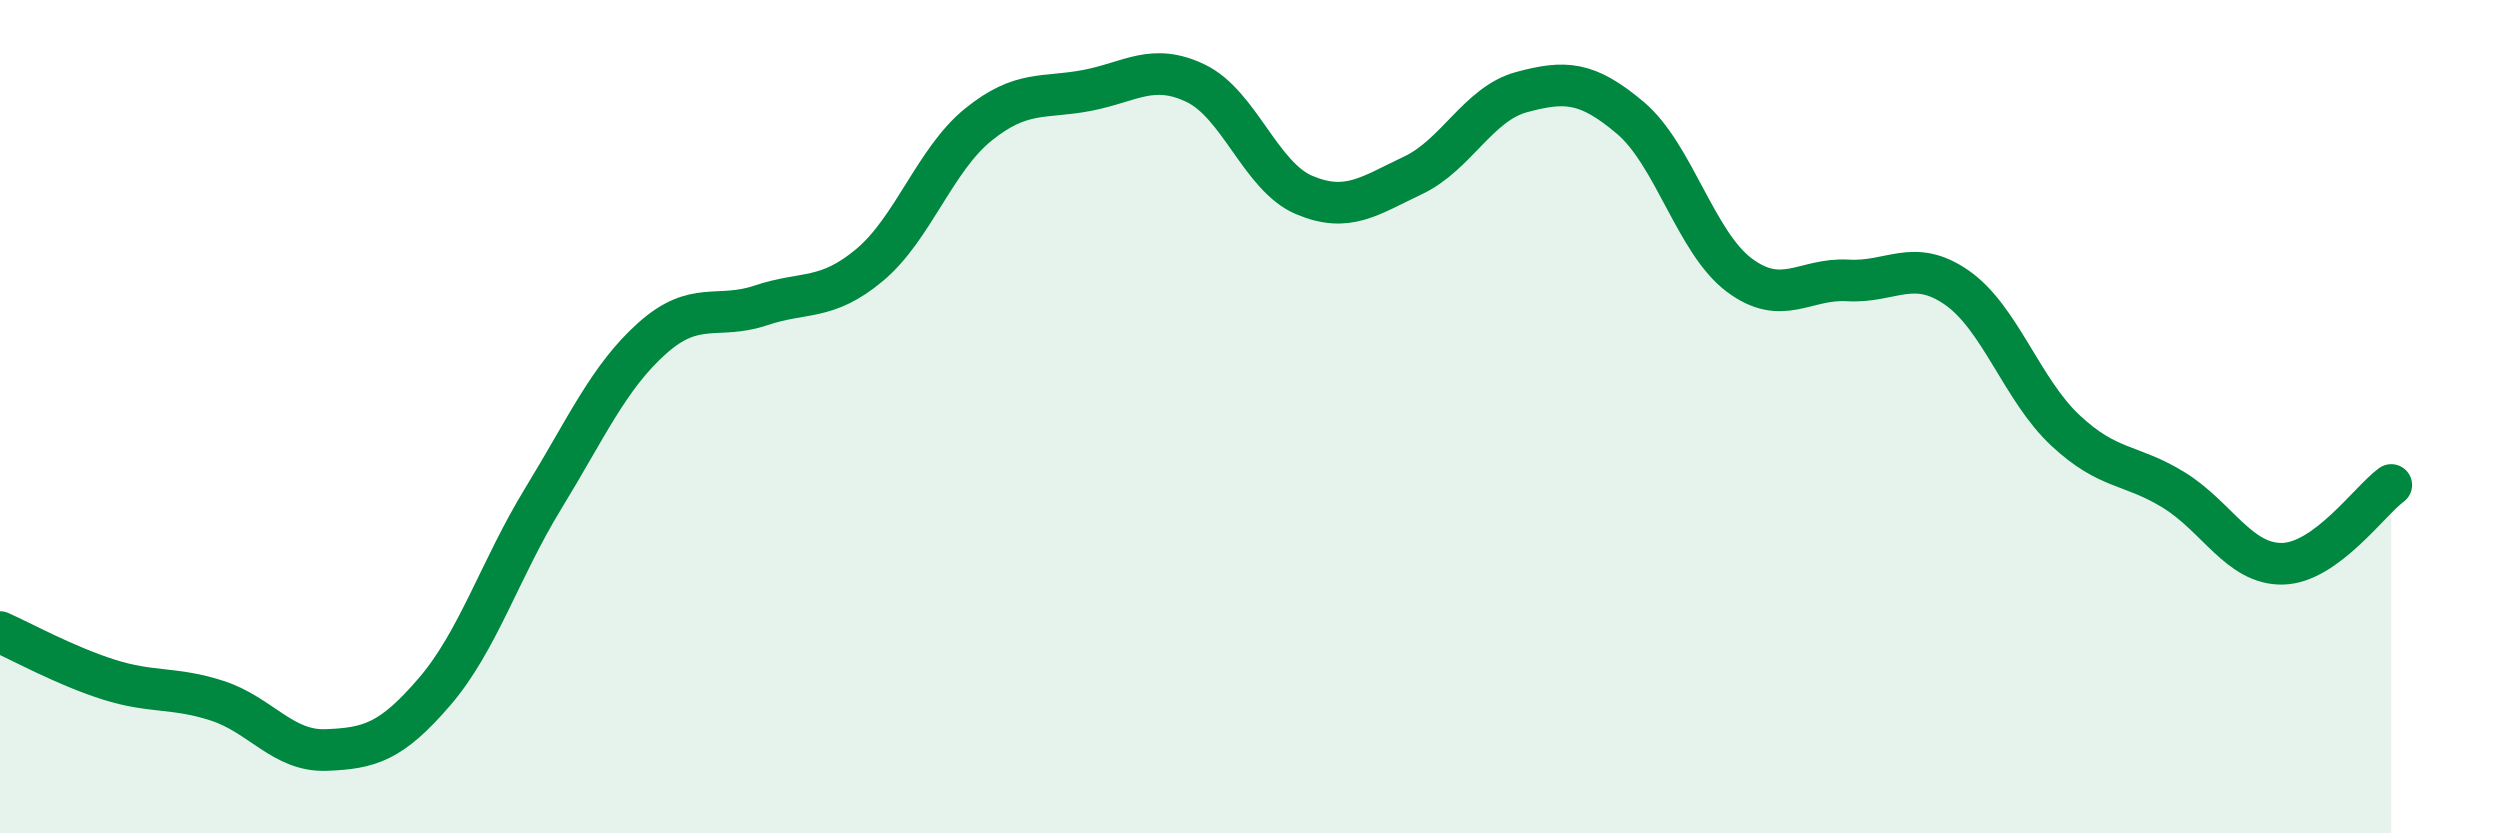 
    <svg width="60" height="20" viewBox="0 0 60 20" xmlns="http://www.w3.org/2000/svg">
      <path
        d="M 0,15.17 C 0.52,15.4 1.57,15.98 2.61,16.31 C 3.65,16.64 4.18,16.48 5.22,16.82 C 6.26,17.16 6.79,18.04 7.83,18 C 8.87,17.96 9.39,17.81 10.43,16.6 C 11.47,15.39 12,13.66 13.04,11.96 C 14.08,10.26 14.61,9.05 15.65,8.12 C 16.69,7.19 17.22,7.68 18.26,7.33 C 19.3,6.98 19.83,7.23 20.87,6.36 C 21.91,5.49 22.44,3.83 23.48,2.99 C 24.52,2.15 25.05,2.37 26.09,2.17 C 27.13,1.97 27.66,1.5 28.7,2 C 29.74,2.5 30.26,4.24 31.3,4.68 C 32.34,5.12 32.87,4.7 33.91,4.21 C 34.95,3.72 35.48,2.49 36.52,2.21 C 37.56,1.93 38.09,1.95 39.13,2.83 C 40.17,3.71 40.7,5.82 41.74,6.6 C 42.78,7.38 43.31,6.67 44.35,6.73 C 45.39,6.79 45.92,6.18 46.96,6.9 C 48,7.62 48.53,9.36 49.57,10.33 C 50.61,11.3 51.13,11.12 52.17,11.76 C 53.21,12.4 53.74,13.55 54.78,13.53 C 55.82,13.51 56.87,12.02 57.39,11.64L57.39 20L0 20Z"
        fill="#008740"
        opacity="0.1"
        stroke-linecap="round"
        stroke-linejoin="round"
      />
      <path
        d="M 0,15.17 C 0.52,15.4 1.57,15.98 2.61,16.31 C 3.65,16.64 4.18,16.48 5.22,16.82 C 6.26,17.16 6.79,18.04 7.83,18 C 8.87,17.96 9.39,17.81 10.43,16.6 C 11.47,15.39 12,13.66 13.04,11.96 C 14.08,10.26 14.61,9.05 15.65,8.12 C 16.69,7.19 17.22,7.68 18.26,7.33 C 19.3,6.98 19.83,7.23 20.87,6.36 C 21.91,5.49 22.44,3.83 23.48,2.99 C 24.52,2.15 25.05,2.37 26.09,2.17 C 27.13,1.97 27.66,1.5 28.7,2 C 29.74,2.5 30.26,4.24 31.3,4.68 C 32.34,5.12 32.87,4.7 33.91,4.21 C 34.95,3.72 35.48,2.49 36.52,2.21 C 37.56,1.93 38.09,1.95 39.13,2.83 C 40.17,3.71 40.7,5.82 41.74,6.6 C 42.78,7.38 43.31,6.67 44.35,6.73 C 45.39,6.79 45.92,6.18 46.96,6.9 C 48,7.62 48.53,9.36 49.57,10.33 C 50.61,11.3 51.13,11.12 52.17,11.76 C 53.21,12.4 53.74,13.55 54.78,13.53 C 55.82,13.51 56.87,12.02 57.39,11.64"
        stroke="#008740"
        stroke-width="1"
        fill="none"
        stroke-linecap="round"
        stroke-linejoin="round"
      />
    </svg>
  